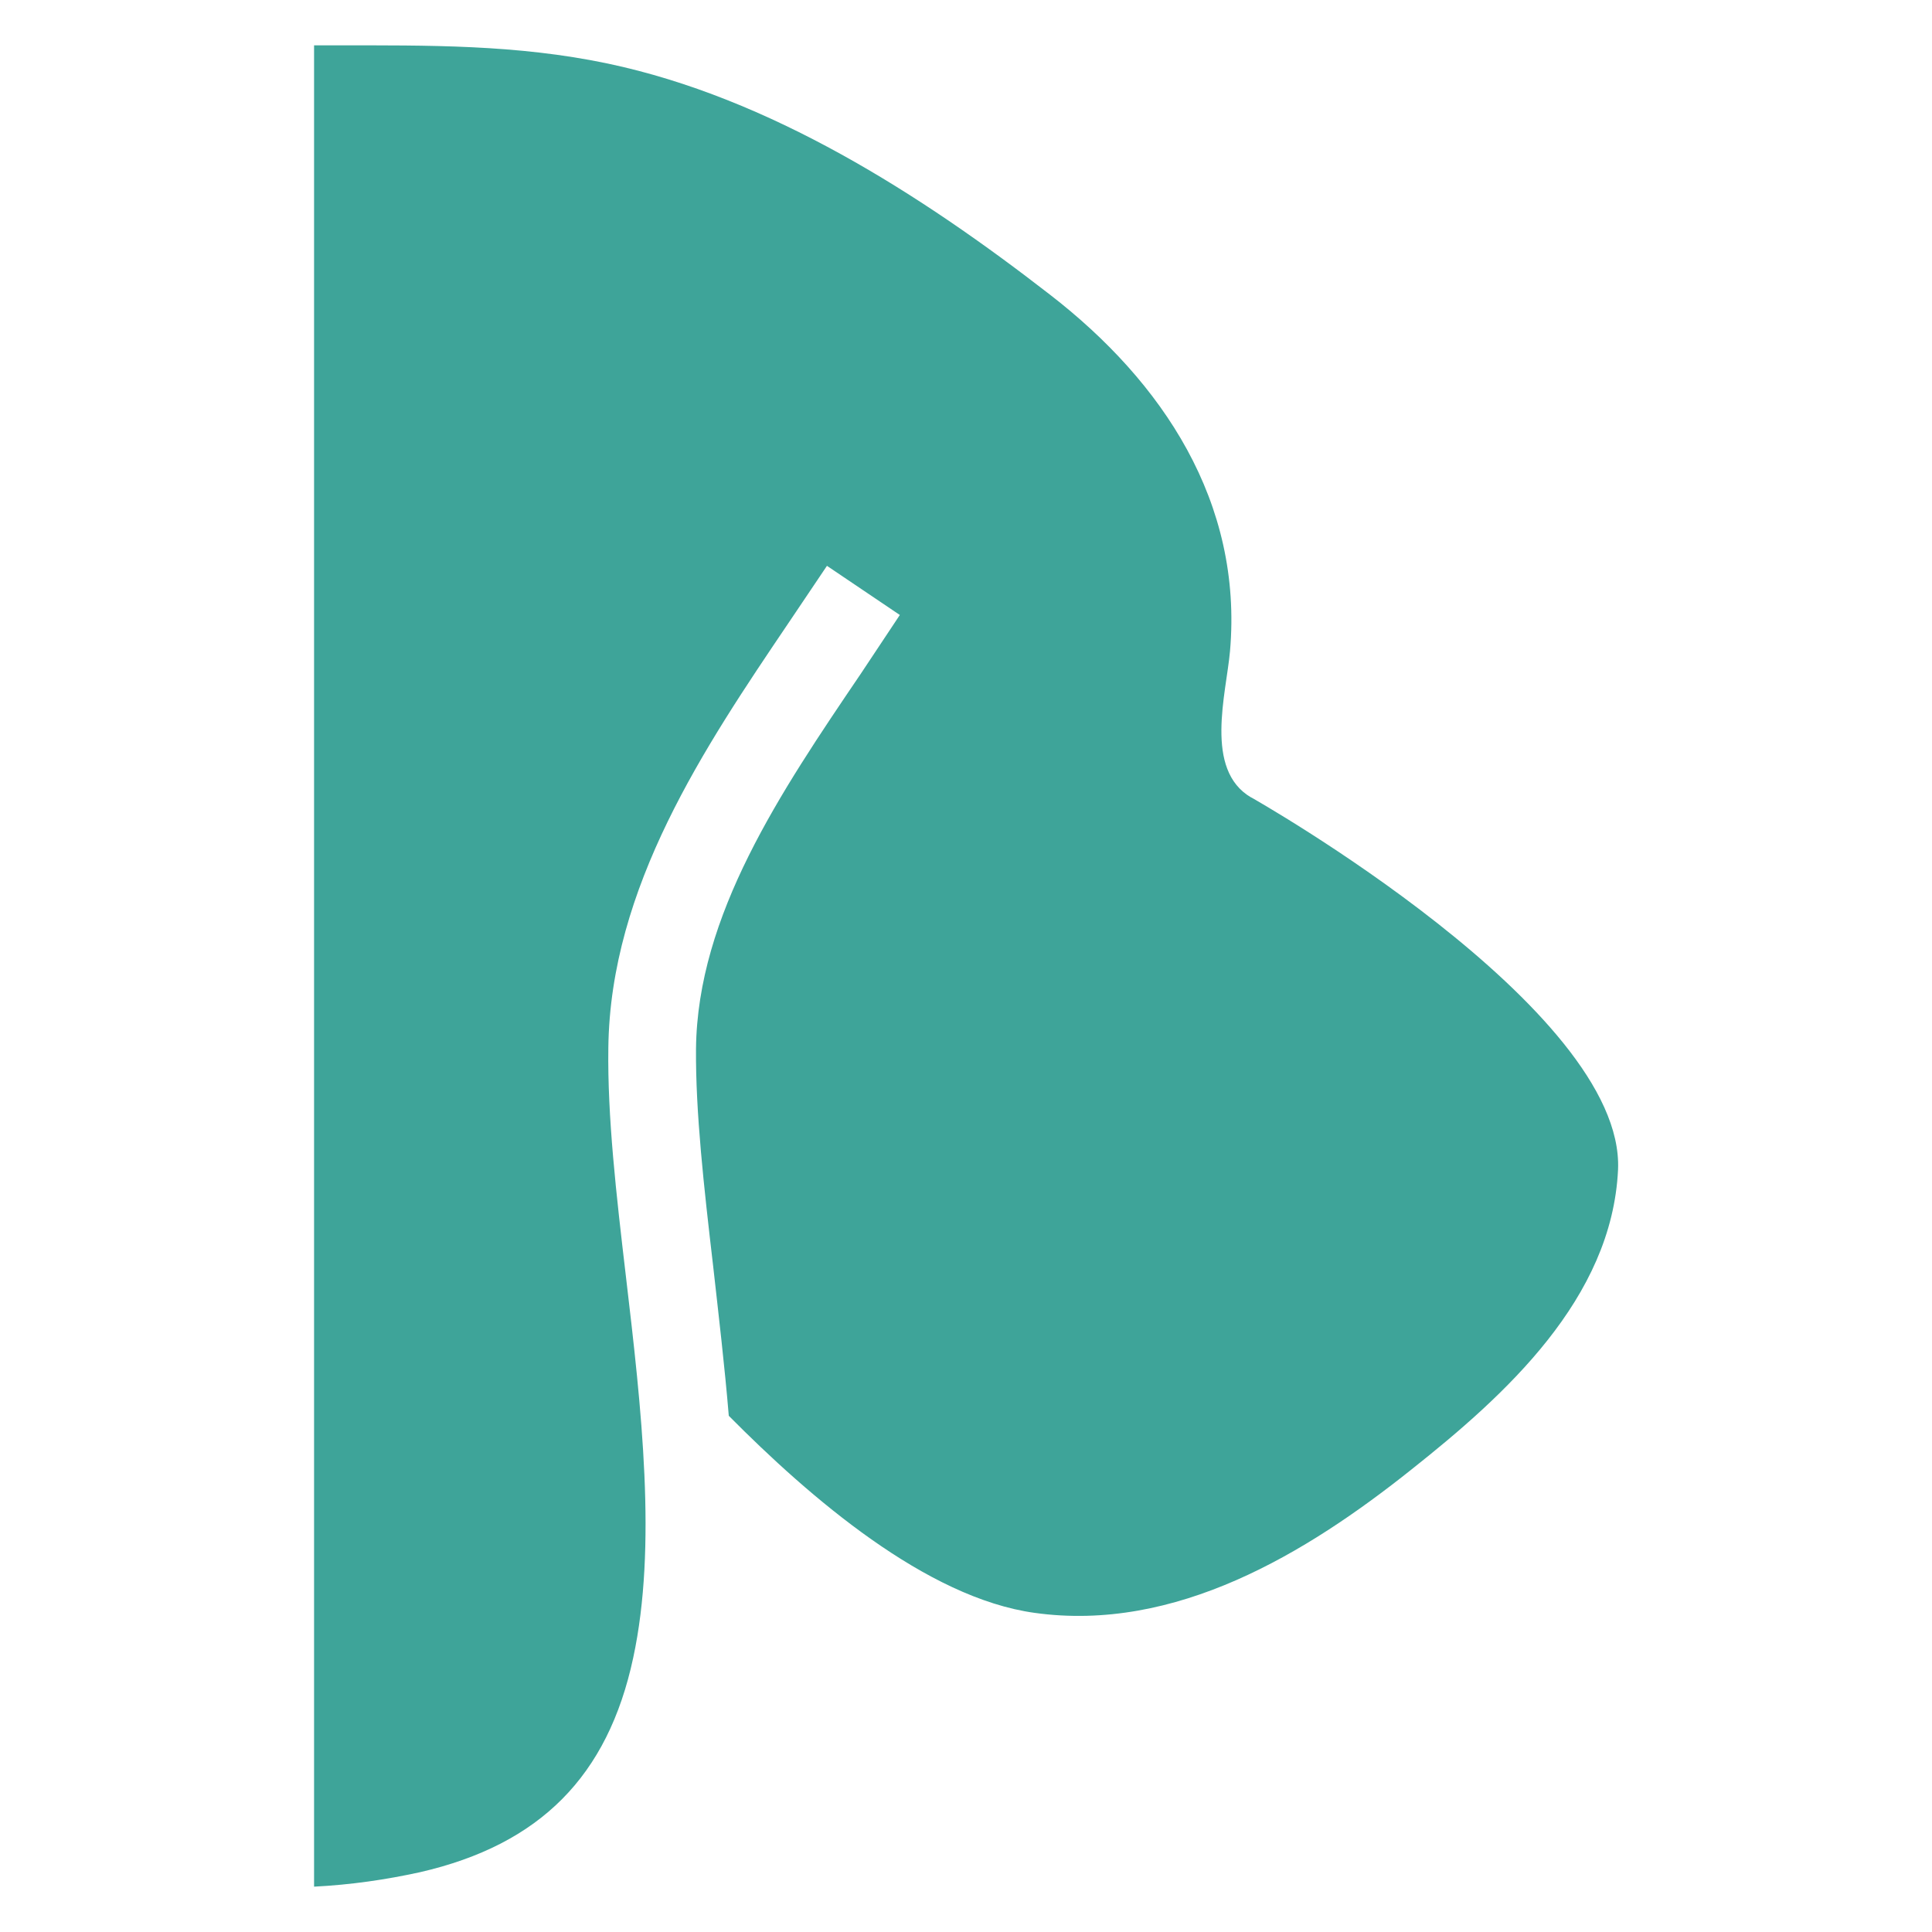 <svg viewBox="0 0 32 32" xmlns="http://www.w3.org/2000/svg">
  <path fill="#3ea499" d="M20.724 13.209c-0.787-0.457-0.413-1.721-0.351-2.426 0.214-2.465-1.115-4.458-2.979-5.9-2.147-1.667-4.645-3.264-7.326-3.83-1.513-0.318-2.972-0.302-4.507-0.302-0.122 0-0.237 0-0.359 0v30.498c0.611-0.031 1.192-0.116 1.757-0.24 1.986-0.457 3.109-1.589 3.529-3.551 0.397-1.845 0.138-4.124-0.122-6.326-0.16-1.357-0.306-2.636-0.29-3.775 0.031-2.667 1.597-4.985 2.979-7.031 0.222-0.333 0.435-0.643 0.642-0.954l1.207 0.814c-0.214 0.326-0.435 0.651-0.649 0.977-1.329 1.961-2.704 3.993-2.727 6.21-0.008 1.047 0.13 2.279 0.283 3.589 0.092 0.822 0.191 1.659 0.26 2.488 1.345 1.357 3.27 3.016 5.065 3.264 2.33 0.326 4.492-0.977 6.249-2.38 1.543-1.225 3.315-2.822 3.415-4.962 0.115-2.667-6.073-6.163-6.073-6.163z"></path>
</svg>